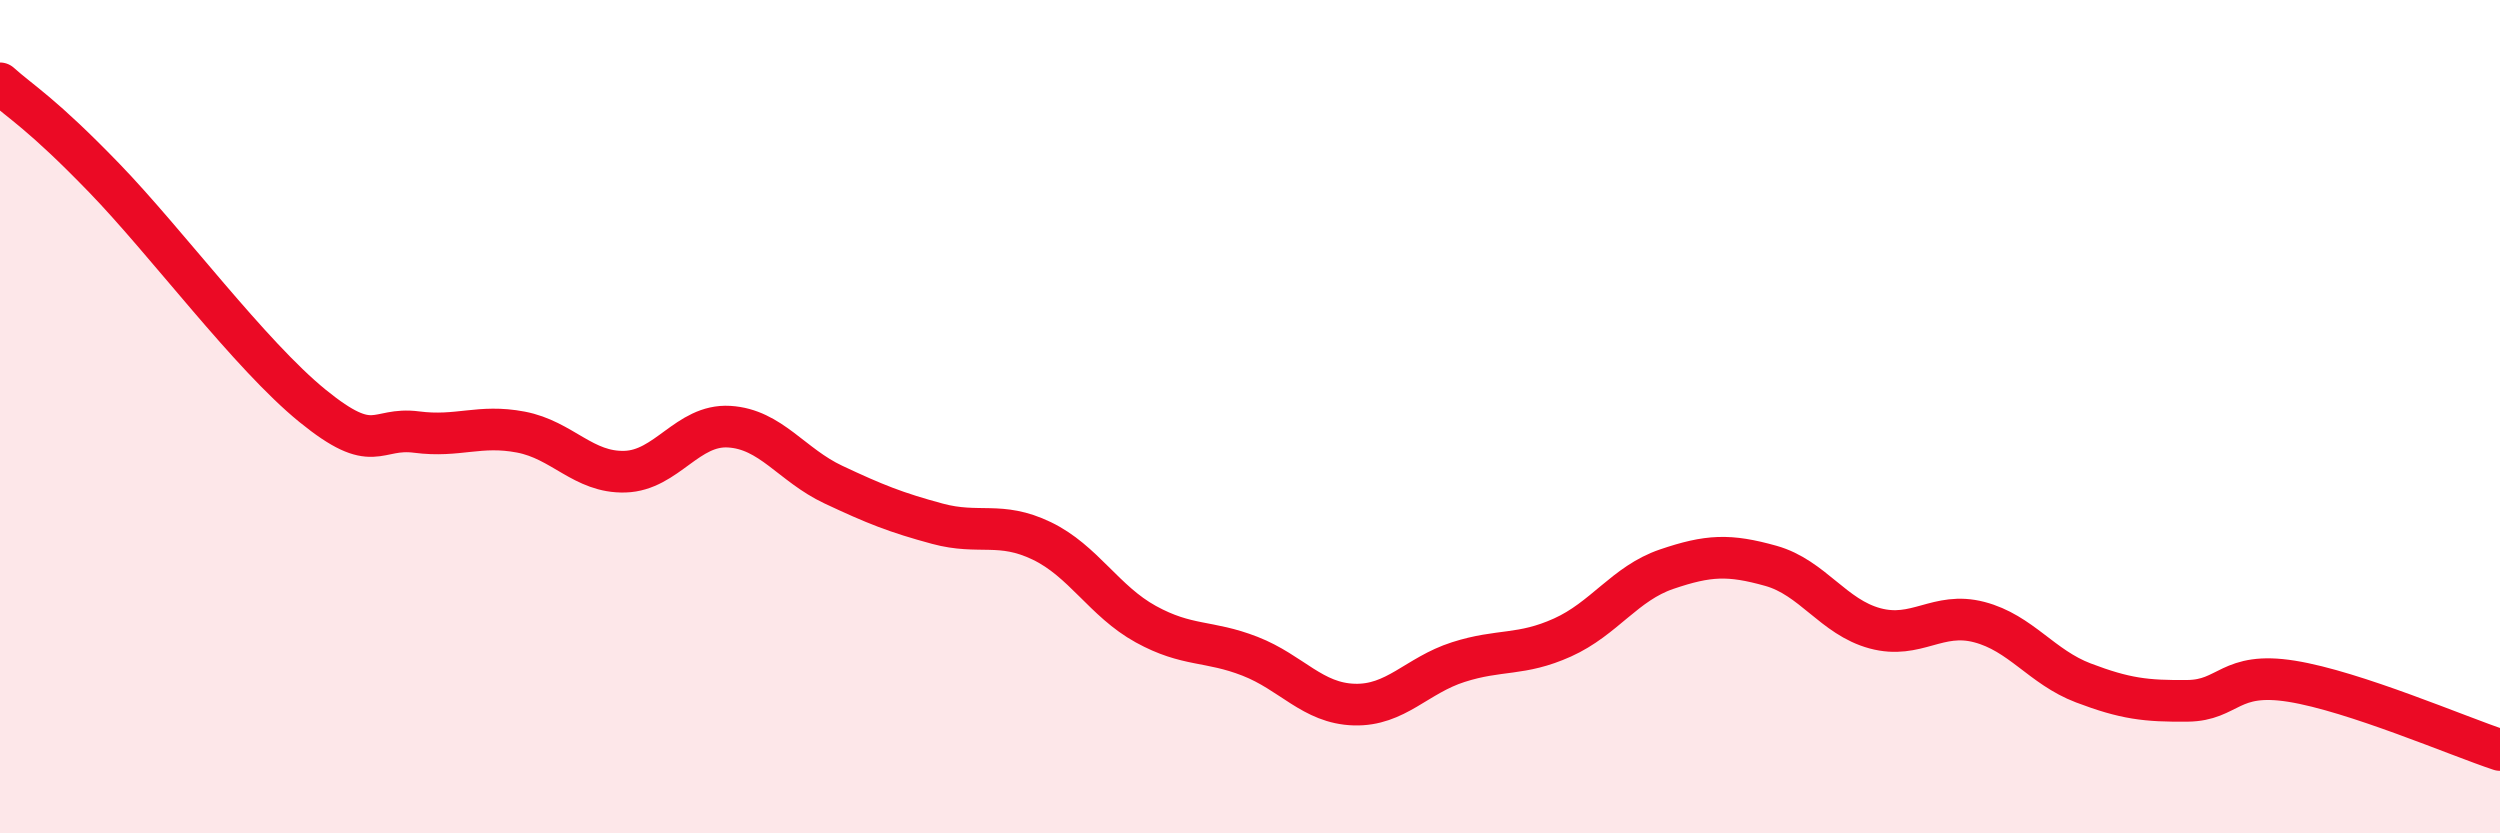 
    <svg width="60" height="20" viewBox="0 0 60 20" xmlns="http://www.w3.org/2000/svg">
      <path
        d="M 0,2 C 0.5,2.45 1,2.72 2.5,4.27 C 4,5.82 6,8.52 7.5,9.74 C 9,10.96 9,10.24 10,10.37 C 11,10.5 11.5,10.18 12.5,10.37 C 13.5,10.56 14,11.35 15,11.32 C 16,11.29 16.5,10.18 17.5,10.24 C 18.5,10.3 19,11.16 20,11.63 C 21,12.1 21.5,12.3 22.5,12.57 C 23.5,12.84 24,12.5 25,12.98 C 26,13.46 26.5,14.43 27.5,14.98 C 28.5,15.53 29,15.36 30,15.75 C 31,16.14 31.5,16.88 32.5,16.91 C 33.5,16.94 34,16.21 35,15.89 C 36,15.57 36.5,15.75 37.5,15.3 C 38.5,14.85 39,14 40,13.66 C 41,13.32 41.5,13.3 42.5,13.58 C 43.5,13.86 44,14.81 45,15.08 C 46,15.35 46.5,14.67 47.5,14.93 C 48.5,15.19 49,16.01 50,16.39 C 51,16.77 51.5,16.83 52.5,16.82 C 53.5,16.81 53.5,16.11 55,16.35 C 56.5,16.59 59,17.67 60,18L60 20L0 20Z"
        fill="#EB0A25"
        opacity="0.1"
        stroke-linecap="round"
        stroke-linejoin="round"
      />
      <path
        d="M 0,2 C 0.5,2.45 1,2.72 2.5,4.27 C 4,5.82 6,8.52 7.5,9.74 C 9,10.96 9,10.24 10,10.37 C 11,10.5 11.5,10.18 12.5,10.37 C 13.5,10.56 14,11.35 15,11.32 C 16,11.29 16.5,10.18 17.5,10.24 C 18.5,10.3 19,11.16 20,11.63 C 21,12.1 21.5,12.3 22.5,12.57 C 23.5,12.84 24,12.5 25,12.98 C 26,13.46 26.5,14.43 27.5,14.98 C 28.5,15.53 29,15.36 30,15.75 C 31,16.14 31.5,16.88 32.5,16.91 C 33.5,16.94 34,16.21 35,15.89 C 36,15.57 36.5,15.75 37.5,15.3 C 38.5,14.85 39,14 40,13.66 C 41,13.32 41.5,13.3 42.5,13.58 C 43.5,13.86 44,14.81 45,15.08 C 46,15.35 46.5,14.67 47.5,14.93 C 48.5,15.19 49,16.01 50,16.39 C 51,16.77 51.5,16.83 52.5,16.82 C 53.5,16.81 53.5,16.11 55,16.35 C 56.5,16.59 59,17.67 60,18"
        stroke="#EB0A25"
        stroke-width="1"
        fill="none"
        stroke-linecap="round"
        stroke-linejoin="round"
      />
    </svg>
  